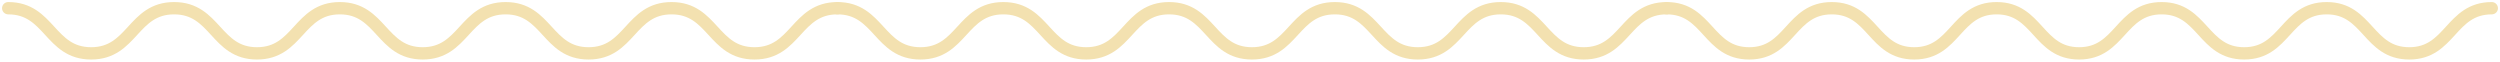 <?xml version="1.0" encoding="UTF-8"?> <svg xmlns="http://www.w3.org/2000/svg" width="609" height="15" viewBox="0 0 609 15" fill="none"> <path d="M406 2C416.054 2 416.054 13 426.107 13C436.161 13 436.161 2 446.214 2C456.268 2 456.268 13 466.298 13C476.352 13 476.352 2 486.381 2C496.435 2 496.435 13 506.465 13C516.518 13 516.518 2 526.571 2C536.625 2 536.625 13 546.679 13C556.732 13 556.732 2 566.786 2C576.839 2 576.839 13 586.893 13C596.946 13 596.946 2 607 2" stroke="#F3E1B0" stroke-width="3" stroke-miterlimit="10" stroke-linecap="round"></path> <path d="M204 2C214.104 2 214.104 13 224.207 13C234.311 13 234.311 2 244.414 2C254.518 2 254.518 13 264.598 13C274.702 13 274.702 2 284.781 2C294.885 2 294.885 13 304.964 13C315.068 13 315.068 2 325.171 2C335.275 2 335.275 13 345.379 13C355.482 13 355.482 2 365.586 2C375.689 2 375.689 13 385.793 13C395.896 13 395.896 2 406 2" stroke="#F3E1B0" stroke-width="3" stroke-miterlimit="10" stroke-linecap="round"></path> <path d="M2 2C12.104 2 12.104 13 22.207 13C32.311 13 32.311 2 42.414 2C52.518 2 52.518 13 62.598 13C72.701 13 72.701 2 82.781 2C92.885 2 92.885 13 102.964 13C113.068 13 113.068 2 123.171 2C133.275 2 133.275 13 143.379 13C153.482 13 153.482 2 163.586 2C173.689 2 173.689 13 183.793 13C193.896 13 193.896 2 204 2" stroke="#F3E1B0" stroke-width="3" stroke-miterlimit="10" stroke-linecap="round"></path> </svg> 